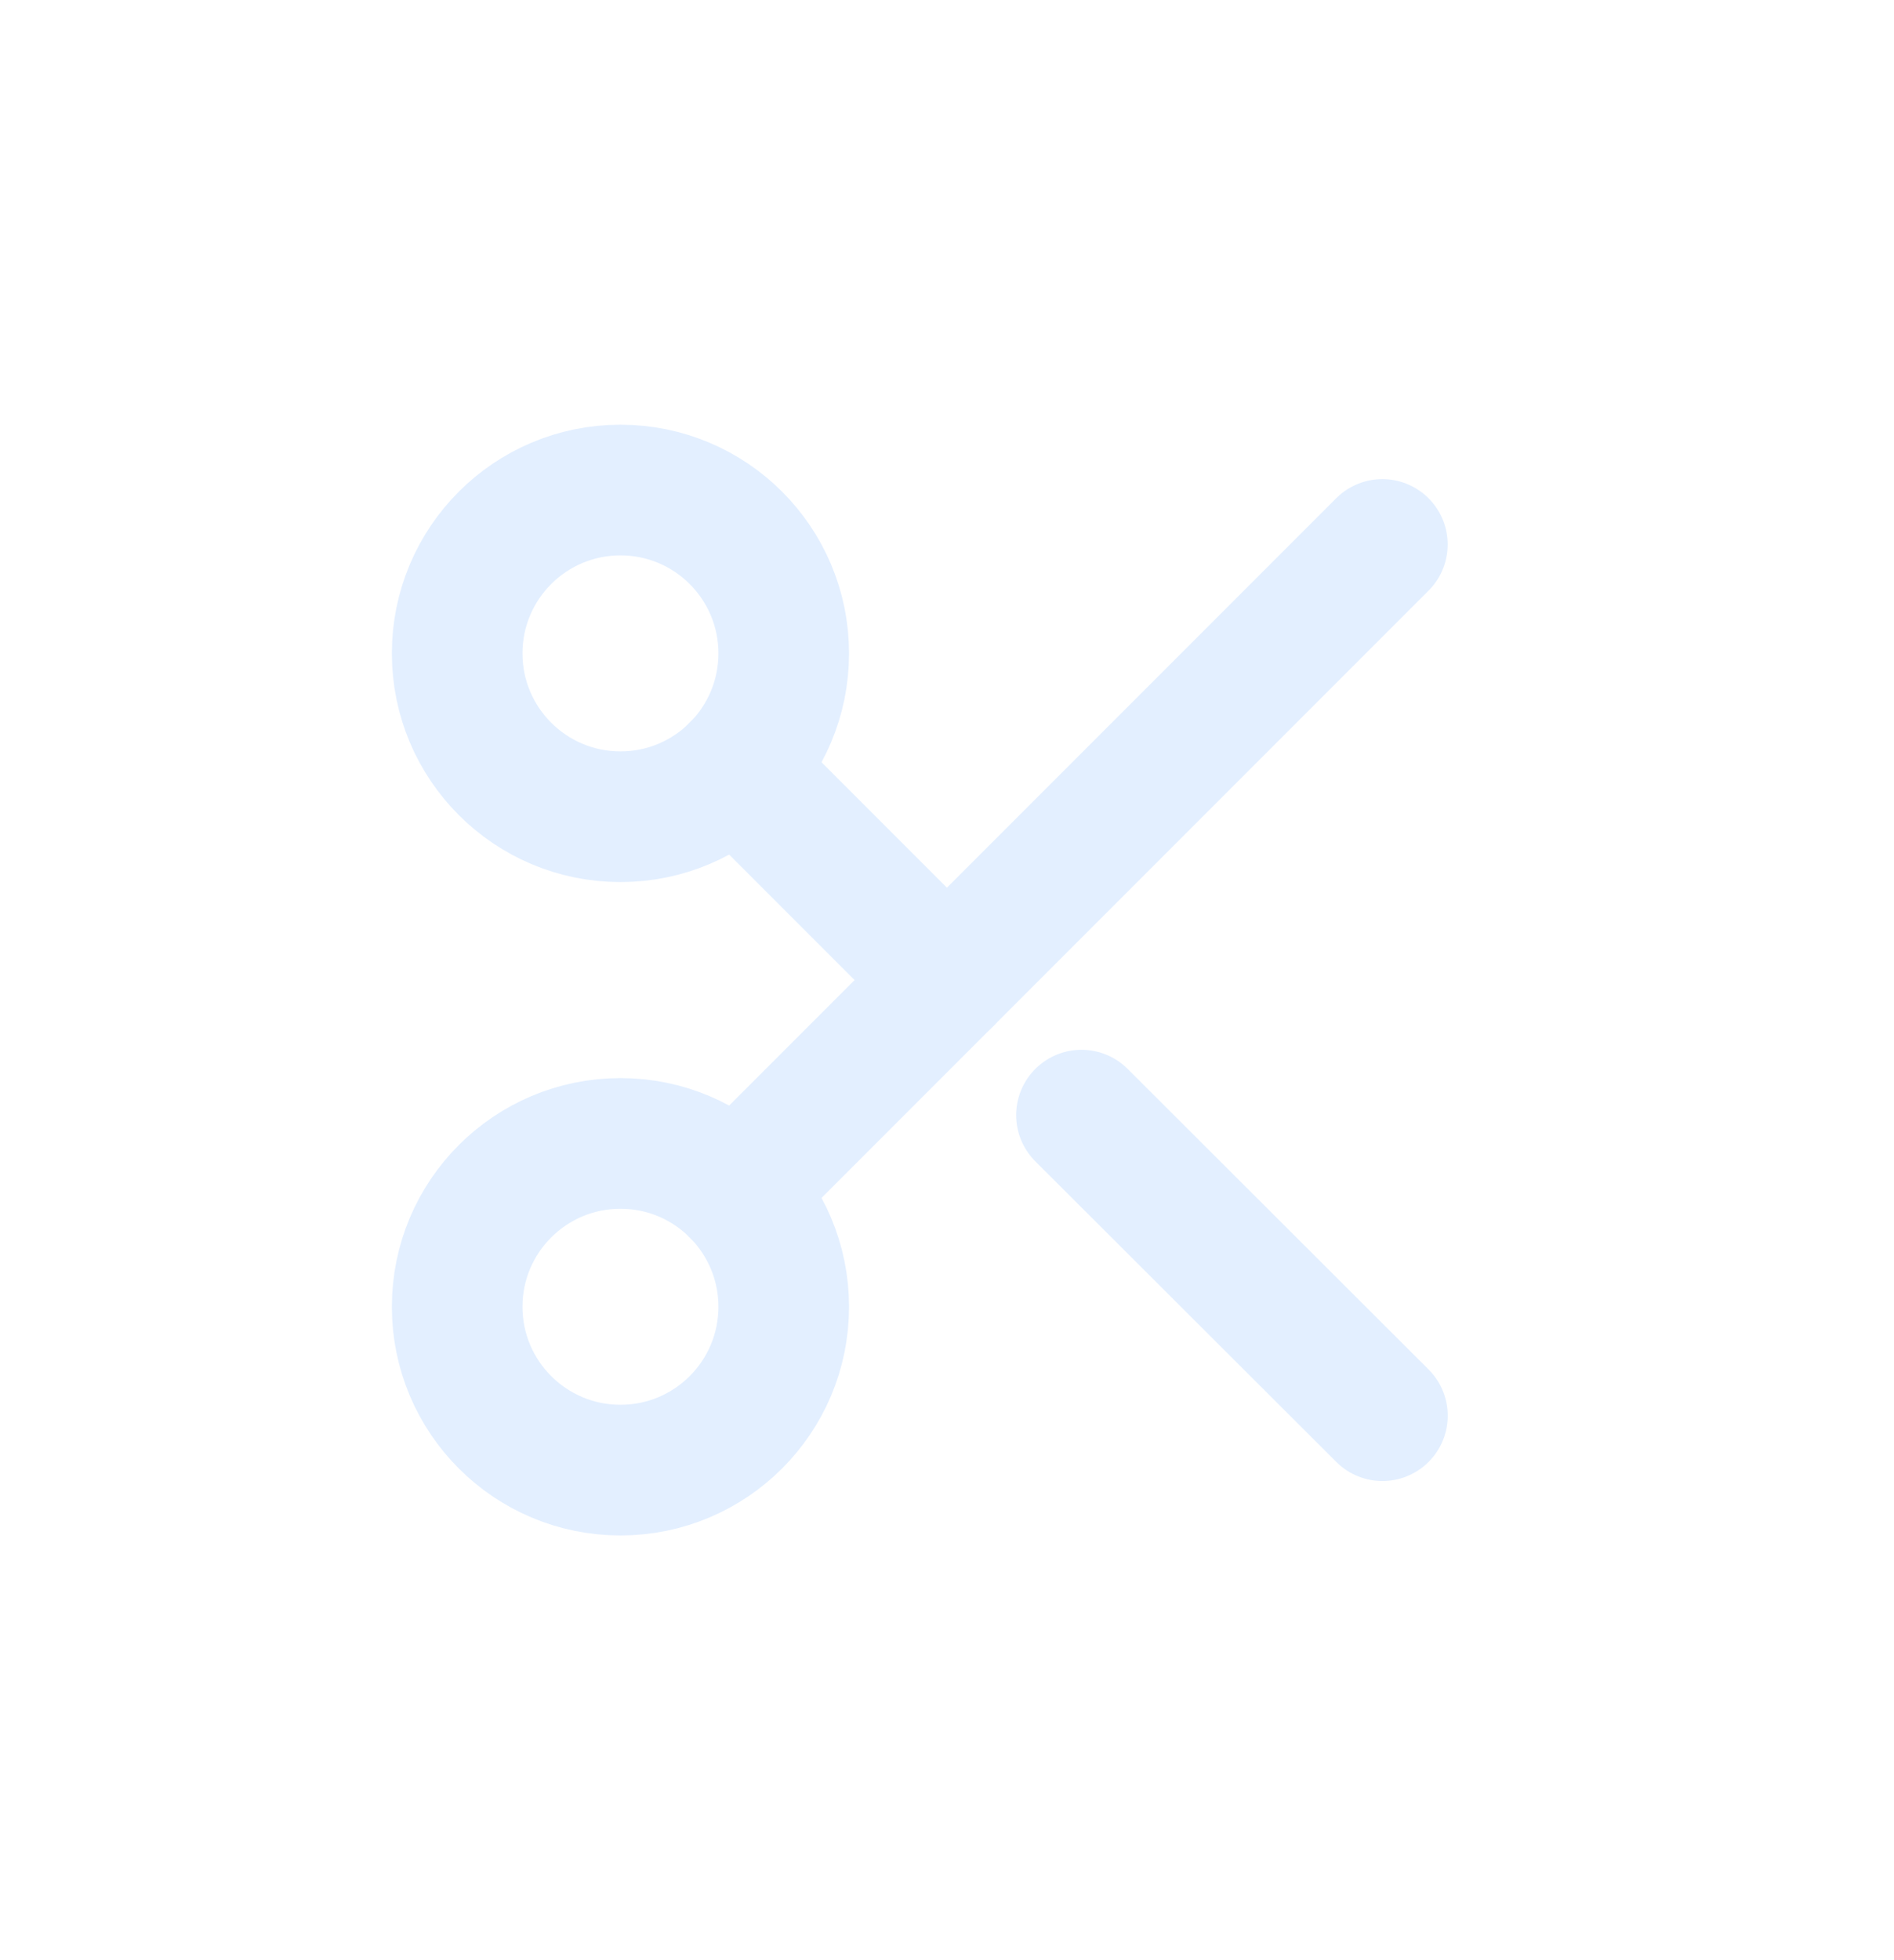 <svg width="29" height="30" viewBox="0 0 29 30" fill="none" xmlns="http://www.w3.org/2000/svg">
<g filter="url(#filter0_d_1435_15413)">
<path d="M9.5 10.5C10.881 10.5 12 9.381 12 8C12 6.619 10.881 5.5 9.5 5.5C8.119 5.5 7 6.619 7 8C7 9.381 8.119 10.5 9.5 10.5Z" stroke="#E3EFFF" stroke-width="2" stroke-linecap="round" stroke-linejoin="round"/>
<path d="M9.5 20.5C10.881 20.5 12 19.381 12 18C12 16.619 10.881 15.5 9.5 15.5C8.119 15.5 7 16.619 7 18C7 19.381 8.119 20.5 9.5 20.5Z" stroke="#E3EFFF" stroke-width="2" stroke-linecap="round" stroke-linejoin="round"/>
<path d="M21.166 6.333L11.266 16.233" stroke="#E3EFFF" stroke-width="2" stroke-linecap="round" stroke-linejoin="round"/>
<path d="M16.559 15.067L21.167 19.667" stroke="#E3EFFF" stroke-width="2" stroke-linecap="round" stroke-linejoin="round"/>
<path d="M11.266 9.767L14.499 13" stroke="#E3EFFF" stroke-width="2" stroke-linecap="round" stroke-linejoin="round"/>
</g>
<defs>
<filter id="filter0_d_1435_15413" x="-1.5" y="-1" width="32" height="32" filterUnits="userSpaceOnUse" color-interpolation-filters="sRGB">
<feFlood flood-opacity="0" result="BackgroundImageFix"/>
<feColorMatrix in="SourceAlpha" type="matrix" values="0 0 0 0 0 0 0 0 0 0 0 0 0 0 0 0 0 0 127 0" result="hardAlpha"/>
<feOffset dy="2"/>
<feGaussianBlur stdDeviation="3"/>
<feColorMatrix type="matrix" values="0 0 0 0 0.031 0 0 0 0 0.078 0 0 0 0 0.176 0 0 0 0.2 0"/>
<feBlend mode="normal" in2="BackgroundImageFix" result="effect1_dropShadow_1435_15413"/>
<feBlend mode="normal" in="SourceGraphic" in2="effect1_dropShadow_1435_15413" result="shape"/>
</filter>
</defs>
</svg>
